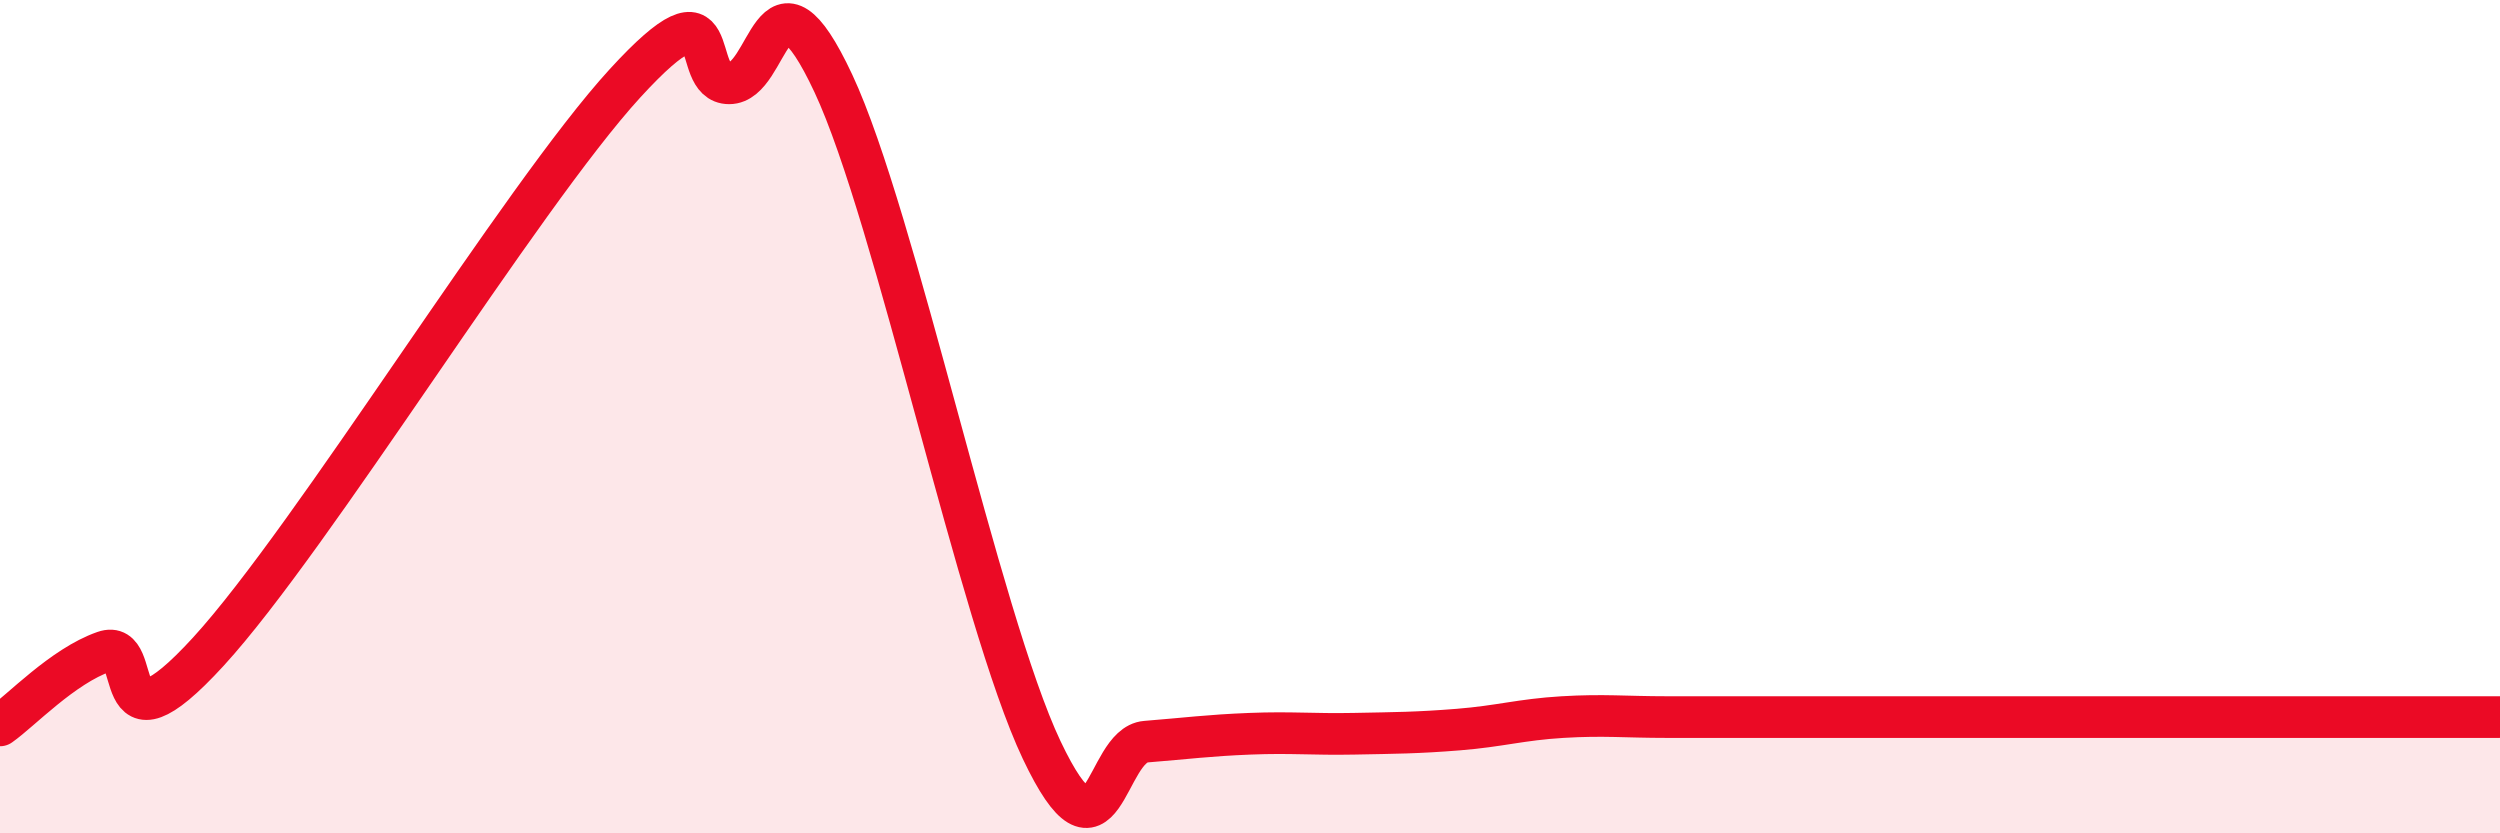 
    <svg width="60" height="20" viewBox="0 0 60 20" xmlns="http://www.w3.org/2000/svg">
      <path
        d="M 0,17.41 C 0.5,17.06 1.5,15.99 2.5,15.64 C 3.5,15.29 2.5,18.37 5,15.64 C 7.5,12.91 12.5,4.73 15,2 C 17.5,-0.73 16.5,2 17.5,2 C 18.5,2 18.5,-1.2 20,2 C 21.5,5.2 23.5,14.84 25,18 C 26.5,21.16 26.5,17.88 27.5,17.8 C 28.5,17.72 29,17.65 30,17.61 C 31,17.57 31.5,17.63 32.5,17.61 C 33.5,17.59 34,17.59 35,17.51 C 36,17.43 36.5,17.27 37.5,17.21 C 38.5,17.15 39,17.21 40,17.21 C 41,17.21 41.5,17.21 42.5,17.21 C 43.5,17.21 44,17.21 45,17.21 C 46,17.21 46.5,17.21 47.5,17.21 C 48.5,17.21 49,17.21 50,17.21 C 51,17.21 51.5,17.21 52.5,17.21 C 53.5,17.21 54,17.21 55,17.21 C 56,17.21 56.5,17.21 57.5,17.21 C 58.5,17.21 59.5,17.21 60,17.21L60 20L0 20Z"
        fill="#EB0A25"
        opacity="0.1"
        stroke-linecap="round"
        stroke-linejoin="round"
      />
      <path
        d="M 0,17.41 C 0.5,17.06 1.5,15.99 2.5,15.64 C 3.5,15.29 2.5,18.37 5,15.64 C 7.5,12.91 12.5,4.73 15,2 C 17.5,-0.73 16.5,2 17.5,2 C 18.5,2 18.5,-1.2 20,2 C 21.5,5.2 23.5,14.84 25,18 C 26.5,21.16 26.5,17.88 27.5,17.8 C 28.5,17.72 29,17.65 30,17.61 C 31,17.57 31.5,17.63 32.5,17.61 C 33.5,17.59 34,17.59 35,17.51 C 36,17.43 36.5,17.27 37.5,17.21 C 38.5,17.15 39,17.21 40,17.21 C 41,17.21 41.5,17.21 42.5,17.21 C 43.5,17.21 44,17.21 45,17.21 C 46,17.21 46.5,17.21 47.5,17.21 C 48.5,17.21 49,17.21 50,17.21 C 51,17.21 51.5,17.21 52.5,17.21 C 53.5,17.21 54,17.21 55,17.21 C 56,17.21 56.5,17.21 57.5,17.21 C 58.5,17.21 59.5,17.21 60,17.21"
        stroke="#EB0A25"
        stroke-width="1"
        fill="none"
        stroke-linecap="round"
        stroke-linejoin="round"
      />
    </svg>
  